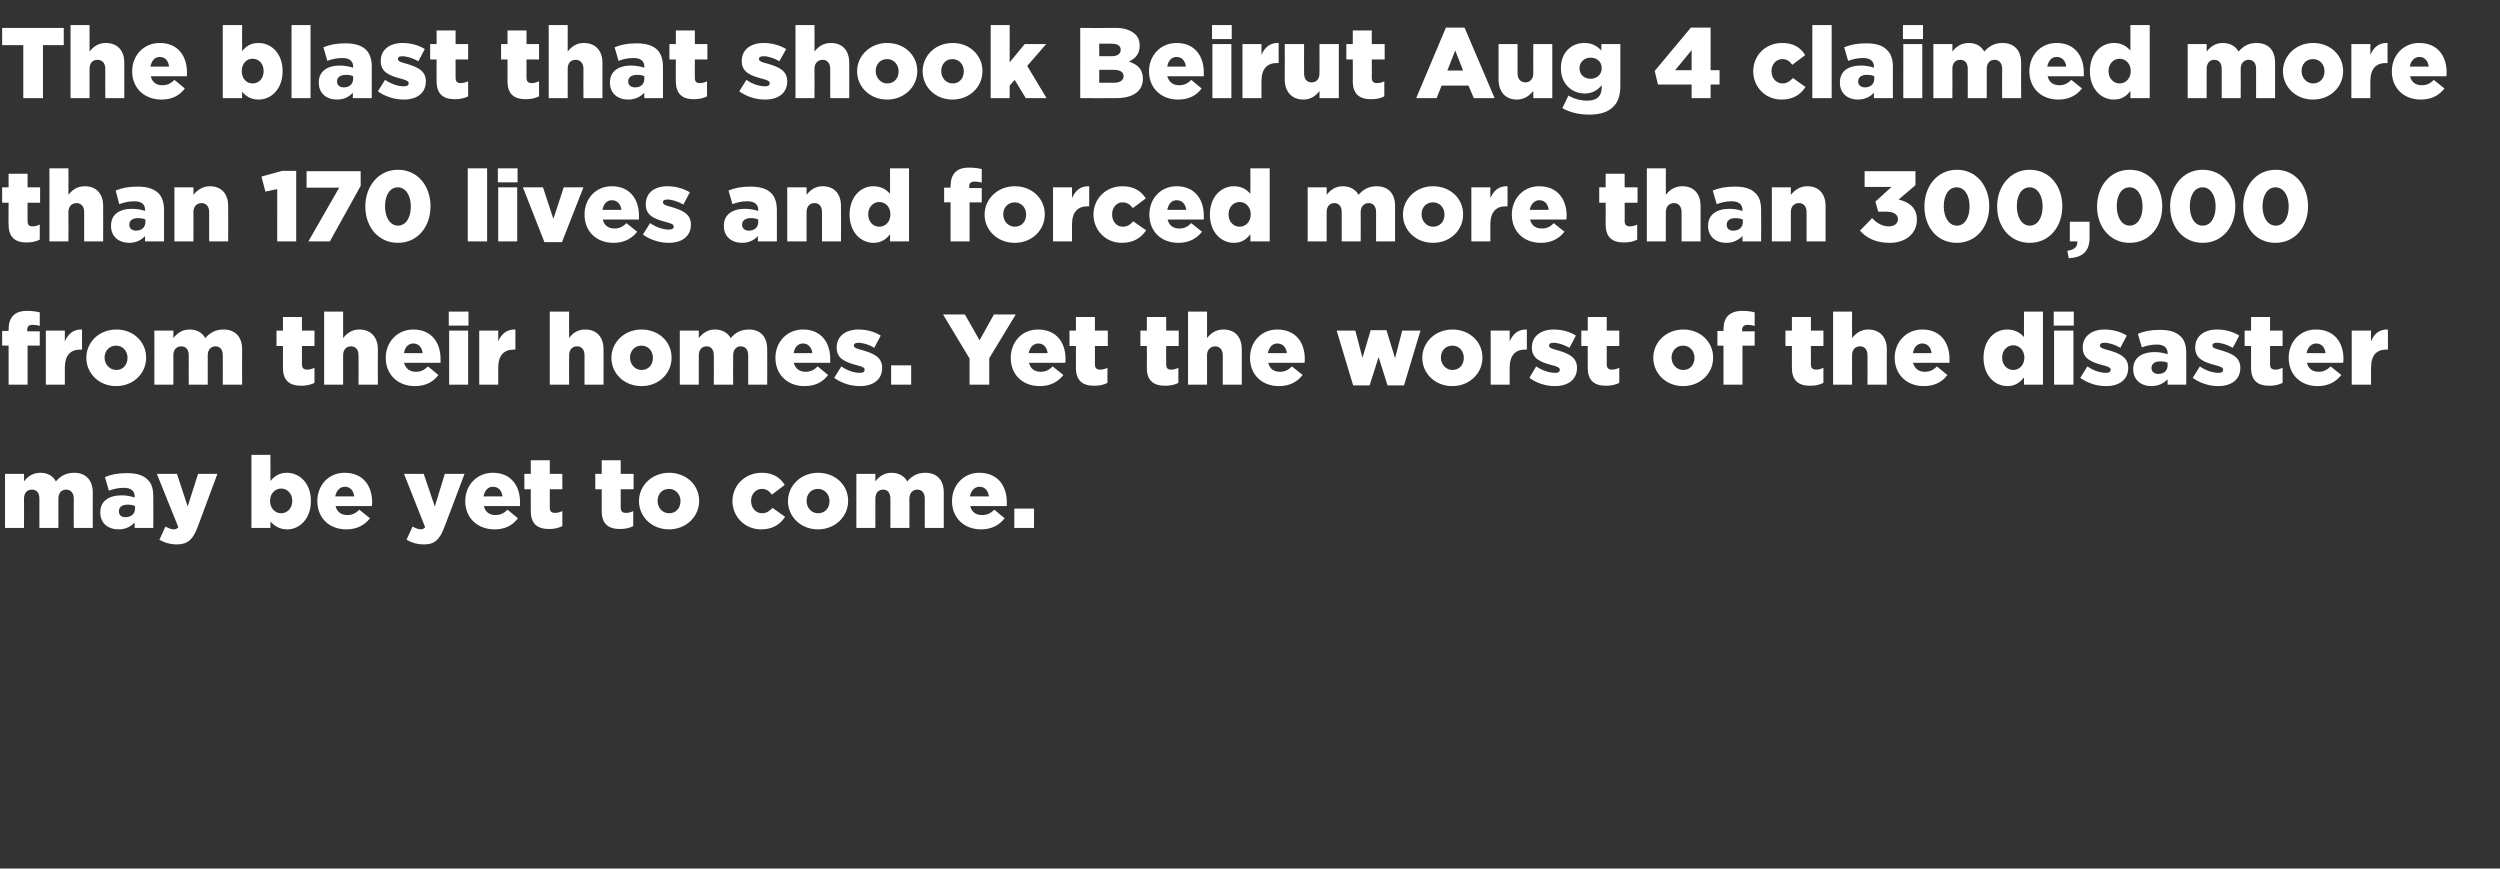 <?xml version="1.0" standalone="no"?><!DOCTYPE svg PUBLIC "-//W3C//DTD SVG 1.1//EN" "http://www.w3.org/Graphics/SVG/1.1/DTD/svg11.dtd"><svg xmlns="http://www.w3.org/2000/svg" version="1.1" width="698px" height="242.5px" viewBox="0 -7 698 242.5" style="top:-7px"><rect x="0" y="-7" width="698" height="242.5" fill="#333333" stroke="none"/><desc>The blast that shook Beirut Aug 4 claimed more than 170 lives and forced more than 300,000 from their homes Yet the</desc><defs/><g id="Polygon10594"><path d="m1.4 125.3h5.3s.05 2.06 0 2.1c1-1.3 2.4-2.4 4.6-2.4c2 0 3.5.9 4.3 2.4c1.3-1.5 2.9-2.4 5.1-2.4c3.2 0 5.2 2 5.2 5.5c-.03 0 0 9.9 0 9.9h-5.3s-.05-8.19 0-8.2c0-1.6-.9-2.5-2.1-2.5c-1.3 0-2.2.9-2.2 2.5v8.2H11s-.02-8.19 0-8.2c0-1.6-.8-2.5-2.1-2.5c-1.3 0-2.2.9-2.2 2.5c.05.01 0 8.2 0 8.2H1.4v-15.1zM28 136.1v-.1c0-3.1 2.4-4.7 6-4.7c1.4 0 2.7.3 3.6.6v-.3c0-1.5-1-2.4-3-2.4c-1.6 0-2.8.3-4.2.8l-1.1-3.8c1.7-.7 3.5-1.1 6.2-1.1c2.7 0 4.5.6 5.7 1.8c1.2 1.1 1.6 2.7 1.6 4.8c.04.03 0 8.7 0 8.7h-5.2s-.02-1.53 0-1.5c-1.1 1.1-2.5 1.9-4.5 1.9c-2.9 0-5.1-1.7-5.1-4.7zm9.7-1.1v-.7c-.6-.3-1.3-.4-2.1-.4c-1.5 0-2.4.7-2.4 1.8v.1c0 1 .7 1.6 1.8 1.6c1.6 0 2.7-.9 2.7-2.4zm6.8 8.7l1.7-3.7c.8.5 1.7.8 2.3.8c.6 0 .9-.2 1.3-.6c-.05-.04-6-14.9-6-14.9h5.6l3 9.1l2.9-9.1h5.4s-5.52 14.78-5.5 14.8c-1.3 3.5-2.8 4.9-5.8 4.9c-1.9 0-3.5-.5-4.9-1.3zm31-5.1c.04-.01 0 1.8 0 1.8h-5.3V120h5.3s.04 7.31 0 7.3c1.1-1.3 2.4-2.3 4.6-2.3c3.6 0 6.7 3 6.7 7.8v.1c0 4.9-3.1 7.9-6.6 7.9c-2.3 0-3.7-1.1-4.7-2.2zm6.1-5.7v-.1c0-2-1.4-3.4-3.1-3.4c-1.7 0-3.1 1.4-3.1 3.4v.1c0 2 1.4 3.4 3.1 3.4c1.7 0 3.1-1.4 3.1-3.4zm7 0c0-4.4 3.1-7.9 7.6-7.9c5.3 0 7.7 3.8 7.7 8.2c0 .4 0 .8-.1 1.1H93.7c.4 1.7 1.6 2.5 3.3 2.5c1.2 0 2.3-.4 3.3-1.5l3 2.4c-1.5 1.9-3.6 3.1-6.6 3.1c-4.8 0-8.1-3.2-8.1-7.9zm10.3-1.3c-.2-1.7-1.2-2.7-2.6-2.7c-1.4 0-2.4 1.1-2.7 2.7h5.3zm14.6 12.1l1.7-3.7c.8.5 1.7.8 2.3.8c.5 0 .9-.2 1.2-.6c.01-.04-5.9-14.9-5.9-14.9h5.5l3.1 9.1l2.8-9.1h5.5s-5.55 14.78-5.6 14.8c-1.3 3.5-2.7 4.9-5.7 4.9c-1.9 0-3.5-.5-4.9-1.3zm16.4-10.8c0-4.4 3.2-7.9 7.7-7.9c5.2 0 7.6 3.8 7.6 8.2v1.1h-10.1c.4 1.7 1.6 2.5 3.2 2.5c1.3 0 2.3-.4 3.4-1.5l2.9 2.4c-1.4 1.9-3.5 3.1-6.5 3.1c-4.8 0-8.2-3.2-8.2-7.9zm10.4-1.3c-.2-1.7-1.2-2.7-2.7-2.7c-1.4 0-2.3 1.1-2.6 2.7h5.3zm7.9 4.1c-.02.04 0-6.1 0-6.1h-1.8v-4.3h1.8v-3.8h5.3v3.8h3.5v4.3h-3.5v5.1c0 1.1.5 1.5 1.5 1.5c.7 0 1.3-.2 2-.5v4.2c-1 .5-2.2.8-3.7.8c-3.2 0-5.1-1.4-5.1-5zm19.8 0v-6.1h-1.8v-4.3h1.8v-3.8h5.3v3.8h3.6v4.3h-3.6s.02 5.1 0 5.1c0 1.1.5 1.5 1.5 1.5c.7 0 1.4-.2 2-.5v4.2c-1 .5-2.2.8-3.7.8c-3.2 0-5.1-1.4-5.1-5zm10.4-2.8c0-4.3 3.6-7.9 8.4-7.9c4.9 0 8.4 3.5 8.4 7.8v.1c0 4.3-3.6 7.9-8.4 7.9c-4.9 0-8.4-3.6-8.4-7.9zm11.6 0c0-1.9-1.4-3.4-3.2-3.4c-2 0-3.2 1.5-3.2 3.3v.1c0 1.8 1.3 3.4 3.2 3.4c2 0 3.2-1.5 3.2-3.4zm14.5 0c0-4.3 3.4-7.9 8.2-7.9c3.1 0 5.1 1.3 6.4 3.4l-3.6 2.7c-.7-1-1.5-1.6-2.8-1.6c-1.7 0-3 1.5-3 3.3v.1c0 1.9 1.3 3.4 3.1 3.4c1.2 0 2-.6 2.9-1.5l3.5 2.5c-1.4 2.1-3.4 3.5-6.7 3.5c-4.6 0-8-3.6-8-7.9zm15.5 0c0-4.3 3.6-7.9 8.4-7.9c4.9 0 8.4 3.5 8.4 7.8v.1c0 4.3-3.6 7.9-8.4 7.9c-4.9 0-8.4-3.6-8.4-7.9zm11.6 0c0-1.9-1.4-3.4-3.2-3.4c-2 0-3.2 1.5-3.2 3.3v.1c0 1.8 1.3 3.4 3.2 3.4c2 0 3.2-1.5 3.2-3.4zm7.5-7.6h5.3v2.1c1-1.3 2.4-2.4 4.5-2.4c2 0 3.6.9 4.4 2.4c1.3-1.5 2.8-2.4 5-2.4c3.3 0 5.2 2 5.2 5.5c.02 0 0 9.9 0 9.9h-5.3v-8.2c0-1.6-.8-2.5-2.1-2.5c-1.2 0-2.2.9-2.2 2.5c.04.01 0 8.2 0 8.2h-5.3s.02-8.19 0-8.2c0-1.6-.8-2.5-2-2.5c-1.3 0-2.2.9-2.2 2.5v8.2h-5.3v-15.1zm26.7 7.6c0-4.4 3.2-7.9 7.6-7.9c5.3 0 7.7 3.8 7.7 8.2v1.1h-10.2c.4 1.7 1.6 2.5 3.3 2.5c1.3 0 2.3-.4 3.4-1.5l2.9 2.4c-1.5 1.9-3.6 3.1-6.6 3.1c-4.7 0-8.1-3.2-8.1-7.9zm10.3-1.3c-.2-1.7-1.2-2.7-2.6-2.7c-1.4 0-2.4 1.1-2.7 2.7h5.3zm7.1 3.4h5.5v5.4h-5.5V135z" stroke="none" fill="#fff"/></g><g id="Polygon10593"><path d="m2.4 89.5H.6v-4.1h1.8s-.02-.36 0-.4c0-1.7.4-3 1.3-3.9c.9-.9 2.1-1.3 3.9-1.3c1.6 0 2.6.2 3.5.4v3.8c-.6-.2-1.2-.3-2-.3c-1 0-1.5.4-1.5 1.4v.4h3.5v4H7.7v10.9H2.4V89.5zm10.4-4.2h5.3v3c.9-2 2.3-3.4 4.8-3.3v5.6s-.46.04-.5 0c-2.7 0-4.3 1.6-4.3 5.1v4.7h-5.3V85.3zm11.3 7.6c0-4.3 3.5-7.9 8.4-7.9c4.8 0 8.3 3.5 8.3 7.8v.1c0 4.3-3.5 7.9-8.4 7.9c-4.8 0-8.3-3.6-8.3-7.9zm11.5 0c0-1.9-1.3-3.4-3.2-3.4c-1.9 0-3.2 1.5-3.2 3.3v.1c0 1.8 1.4 3.4 3.3 3.4c1.9 0 3.1-1.5 3.1-3.4zm7.5-7.6h5.3s.04 2.06 0 2.1c1-1.3 2.4-2.4 4.5-2.4c2.1 0 3.6.9 4.4 2.4c1.3-1.5 2.9-2.4 5.1-2.4c3.2 0 5.2 2 5.2 5.5c-.04 0 0 9.9 0 9.9h-5.4s.04-8.19 0-8.2c0-1.6-.8-2.5-2-2.5c-1.3 0-2.2.9-2.2 2.5v8.2h-5.3s-.03-8.19 0-8.2c0-1.6-.8-2.5-2.1-2.5c-1.3 0-2.2.9-2.2 2.5c.04.01 0 8.2 0 8.2h-5.3V85.3zM79 95.7c-.01.04 0-6.1 0-6.1h-1.8v-4.3h1.8v-3.8h5.3v3.8h3.5v4.3h-3.5v5.1c0 1.1.5 1.5 1.5 1.5c.7 0 1.3-.2 2-.5v4.2c-1 .5-2.2.8-3.7.8c-3.2 0-5.1-1.4-5.1-5zM90.5 80h5.3s-.02 7.36 0 7.4c1-1.3 2.4-2.4 4.5-2.4c3.2 0 5.2 2.1 5.2 5.5c-.03.03 0 9.9 0 9.9h-5.4s.05-8.16 0-8.2c0-1.6-.8-2.5-2.1-2.5c-1.3 0-2.2.9-2.2 2.5c-.02.04 0 8.2 0 8.2h-5.3V80zm17.2 12.9c0-4.4 3.2-7.9 7.7-7.9c5.2 0 7.6 3.8 7.6 8.2v1.1h-10.2c.5 1.7 1.7 2.5 3.3 2.5c1.3 0 2.3-.4 3.4-1.5l2.9 2.4c-1.4 1.9-3.5 3.1-6.6 3.1c-4.7 0-8.1-3.2-8.1-7.9zm10.3-1.3c-.2-1.7-1.2-2.7-2.6-2.7c-1.4 0-2.4 1.1-2.6 2.7h5.2zm7.3-11.6h5.5v3.9h-5.5V80zm.1 5.3h5.3v15.1h-5.3V85.3zm8.4 0h5.3s.02 3.04 0 3c.9-2 2.3-3.4 4.8-3.3v5.6s-.44.04-.4 0c-2.8 0-4.4 1.6-4.4 5.1c.02.04 0 4.7 0 4.7h-5.3V85.3zm19.7-5.3h5.4s-.04 7.36 0 7.4c.9-1.3 2.3-2.4 4.5-2.4c3.2 0 5.1 2.1 5.1 5.5c.04.03 0 9.9 0 9.9h-5.3s.02-8.16 0-8.2c0-1.6-.8-2.5-2.1-2.5c-1.3 0-2.2.9-2.2 2.5c-.04.04 0 8.2 0 8.2h-5.4V80zm17.2 12.9c0-4.3 3.6-7.9 8.4-7.9c4.9 0 8.4 3.5 8.4 7.8v.1c0 4.3-3.5 7.9-8.4 7.9c-4.9 0-8.4-3.6-8.4-7.9zm11.6 0c0-1.9-1.3-3.4-3.2-3.4c-1.9 0-3.2 1.5-3.2 3.3v.1c0 1.8 1.4 3.4 3.2 3.4c2 0 3.2-1.5 3.2-3.4zm7.5-7.6h5.3v2.1c1-1.3 2.4-2.4 4.5-2.4c2 0 3.6.9 4.4 2.4c1.3-1.5 2.8-2.4 5.1-2.4c3.2 0 5.1 2 5.1 5.5c.04 0 0 9.9 0 9.9h-5.3s.02-8.19 0-8.2c0-1.6-.8-2.5-2.1-2.5c-1.2 0-2.1.9-2.1 2.5c-.04.01 0 8.2 0 8.2h-5.4s.04-8.19 0-8.2c0-1.6-.8-2.5-2-2.5c-1.3 0-2.2.9-2.2 2.5v8.2h-5.3V85.3zm26.7 7.6c0-4.4 3.2-7.9 7.7-7.9c5.2 0 7.6 3.8 7.6 8.2v1.1h-10.2c.5 1.7 1.7 2.5 3.3 2.5c1.3 0 2.3-.4 3.4-1.5l2.9 2.4c-1.4 1.9-3.5 3.1-6.6 3.1c-4.7 0-8.1-3.2-8.1-7.9zm10.3-1.3c-.2-1.7-1.2-2.7-2.6-2.7c-1.4 0-2.4 1.1-2.6 2.7h5.2zm6.1 6.9l2-3.2c1.7 1.2 3.6 1.8 5.2 1.8c.9 0 1.3-.3 1.3-.9c0-.6-.8-.9-2.4-1.3c-3-.8-5.4-1.8-5.4-4.8v-.1c0-3.2 2.6-5 6.1-5c2.2 0 4.5.6 6.2 1.7l-1.8 3.4c-1.5-.9-3.2-1.4-4.5-1.4c-.8 0-1.2.3-1.2.7v.1c0 .6.9.9 2.5 1.3c3 .9 5.4 1.9 5.4 4.9c0 3.3-2.5 5.1-6.2 5.1c-2.6 0-5.1-.8-7.2-2.3zm15.9-3.5h5.6v5.4h-5.6V95zm21.9-1.9l-7.4-12.3h6.1l4.1 7.2l4-7.2h6.1L276.2 93v7.4h-5.5v-7.3zm11.5-.2c0-4.4 3.1-7.9 7.6-7.9c5.3 0 7.7 3.8 7.7 8.2c0 .4 0 .8-.1 1.1h-10.1c.4 1.7 1.6 2.5 3.3 2.5c1.2 0 2.2-.4 3.3-1.5l3 2.4c-1.5 1.9-3.6 3.1-6.6 3.1c-4.8 0-8.1-3.2-8.1-7.9zm10.3-1.3c-.2-1.7-1.2-2.7-2.6-2.7c-1.4 0-2.4 1.1-2.7 2.7h5.3zm7.9 4.1c.01.04 0-6.1 0-6.1h-1.8v-4.3h1.8v-3.8h5.3v3.8h3.6v4.3h-3.6s.03 5.1 0 5.1c0 1.1.5 1.5 1.5 1.5c.7 0 1.4-.2 2-.5v4.2c-.9.5-2.2.8-3.7.8c-3.2 0-5.1-1.4-5.1-5zm19.8 0c.04.04 0-6.1 0-6.1h-1.8v-4.3h1.8v-3.8h5.4v3.8h3.5v4.3h-3.5s-.04 5.1 0 5.1c0 1.1.4 1.5 1.4 1.5c.7 0 1.4-.2 2-.5v4.2c-.9.5-2.2.8-3.7.8c-3.2 0-5.1-1.4-5.1-5zM331.7 80h5.3s.03 7.36 0 7.4c1-1.3 2.4-2.4 4.6-2.4c3.2 0 5.1 2.1 5.1 5.5c.02.03 0 9.9 0 9.9h-5.3v-8.2c0-1.6-.9-2.5-2.1-2.5c-1.3 0-2.3.9-2.3 2.5c.03.04 0 8.2 0 8.2h-5.3V80zM349 92.9c0-4.4 3.1-7.9 7.6-7.9c5.3 0 7.7 3.8 7.7 8.2c0 .4 0 .8-.1 1.1h-10.1c.4 1.7 1.6 2.5 3.3 2.5c1.2 0 2.2-.4 3.3-1.5l3 2.4c-1.5 1.9-3.6 3.1-6.6 3.1c-4.8 0-8.1-3.2-8.1-7.9zm10.3-1.3c-.2-1.7-1.2-2.7-2.7-2.7c-1.4 0-2.3 1.1-2.6 2.7h5.3zm13.9-6.3h5.2l2 7.6l2.3-7.7h4.4l2.4 7.8l2-7.7h5.1l-4.6 15.3h-4.6l-2.5-7.9l-2.5 7.9h-4.6l-4.6-15.3zm23.9 7.6c0-4.3 3.6-7.9 8.4-7.9c4.9 0 8.4 3.5 8.4 7.8v.1c0 4.3-3.6 7.9-8.4 7.9c-4.9 0-8.4-3.6-8.4-7.9zm11.6 0c0-1.9-1.3-3.4-3.2-3.4c-2 0-3.2 1.5-3.2 3.3v.1c0 1.8 1.4 3.4 3.2 3.4c2 0 3.2-1.5 3.2-3.4zm7.5-7.6h5.3v3c.9-2 2.3-3.4 4.8-3.3v5.6s-.46.04-.5 0c-2.7 0-4.3 1.6-4.3 5.1v4.7h-5.3V85.3zM427 98.5l1.9-3.2c1.8 1.2 3.7 1.8 5.3 1.8c.9 0 1.3-.3 1.3-.9c0-.6-.8-.9-2.4-1.3c-3-.8-5.4-1.8-5.4-4.8v-.1c0-3.2 2.6-5 6.1-5c2.2 0 4.5.6 6.2 1.7l-1.8 3.4c-1.6-.9-3.3-1.4-4.5-1.4c-.8 0-1.2.3-1.2.7v.1c0 .6.8.9 2.4 1.3c3 .9 5.4 1.9 5.4 4.9c0 3.3-2.5 5.1-6.2 5.1c-2.5 0-5-.8-7.1-2.3zm16.3-2.8c-.02.04 0-6.1 0-6.1h-1.8v-4.3h1.8v-3.8h5.3v3.8h3.5v4.3h-3.5v5.1c0 1.1.5 1.5 1.5 1.5c.7 0 1.3-.2 2-.5v4.2c-1 .5-2.2.8-3.7.8c-3.2 0-5.1-1.4-5.1-5zm18.3-2.8c0-4.3 3.5-7.9 8.4-7.9c4.8 0 8.3 3.5 8.3 7.8v.1c0 4.3-3.5 7.9-8.4 7.9c-4.8 0-8.3-3.6-8.3-7.9zm11.5 0c0-1.9-1.3-3.4-3.2-3.4c-1.9 0-3.2 1.5-3.2 3.3v.1c0 1.8 1.4 3.4 3.3 3.4c1.9 0 3.1-1.5 3.1-3.4zm8.1-3.4h-1.7v-4.1h1.7s.04-.36 0-.4c0-1.7.4-3 1.3-3.9c1-.9 2.2-1.3 4-1.3c1.6 0 2.6.2 3.4.4v3.8c-.6-.2-1.2-.3-1.9-.3c-1 0-1.6.4-1.6 1.4c.05 0 0 .4 0 .4h3.5v4h-3.4v10.9h-5.3V89.5zm19.1 6.2c-.02.04 0-6.1 0-6.1h-1.8v-4.3h1.8v-3.8h5.3v3.8h3.5v4.3h-3.5v5.1c0 1.1.5 1.5 1.5 1.5c.7 0 1.3-.2 2-.5v4.2c-1 .5-2.2.8-3.7.8c-3.2 0-5.1-1.4-5.1-5zM511.8 80h5.3s-.03 7.36 0 7.4c1-1.3 2.4-2.4 4.5-2.4c3.2 0 5.2 2.1 5.2 5.5c-.04.03 0 9.9 0 9.9h-5.4s.04-8.16 0-8.2c0-1.6-.8-2.5-2.1-2.5c-1.3 0-2.2.9-2.2 2.5c-.03.04 0 8.2 0 8.2h-5.3V80zM529 92.9c0-4.4 3.2-7.9 7.7-7.9c5.2 0 7.6 3.8 7.6 8.2v1.1h-10.2c.5 1.7 1.7 2.5 3.3 2.5c1.3 0 2.3-.4 3.4-1.5l2.9 2.4c-1.4 1.9-3.5 3.1-6.6 3.1c-4.7 0-8.1-3.2-8.1-7.9zm10.3-1.3c-.2-1.7-1.2-2.7-2.6-2.7c-1.4 0-2.4 1.1-2.6 2.7h5.2zm14.5 1.3c0-4.9 3-7.9 6.6-7.9c2.3 0 3.7 1 4.7 2.1c-.02.04 0-7.1 0-7.1h5.3v20.4h-5.3s-.02-1.98 0-2c-1.1 1.3-2.4 2.4-4.6 2.4c-3.6 0-6.7-3-6.7-7.9zm11.4 0v-.1c0-2-1.4-3.4-3.1-3.4c-1.7 0-3.1 1.4-3.1 3.4v.1c0 2 1.4 3.4 3.1 3.4c1.7 0 3.1-1.4 3.1-3.4zm8.2-12.9h5.6v3.9h-5.6V80zm.1 5.3h5.4v15.1h-5.4V85.3zm7.3 13.2l2-3.2c1.7 1.2 3.6 1.8 5.2 1.8c.9 0 1.3-.3 1.3-.9c0-.6-.8-.9-2.4-1.3c-3-.8-5.4-1.8-5.4-4.8v-.1c0-3.2 2.6-5 6.1-5c2.2 0 4.5.6 6.2 1.7l-1.8 3.4c-1.5-.9-3.2-1.4-4.5-1.4c-.8 0-1.2.3-1.2.7v.1c0 .6.9.9 2.5 1.3c3 .9 5.4 1.9 5.4 4.9c0 3.3-2.5 5.1-6.2 5.1c-2.6 0-5.1-.8-7.2-2.3zm14.8-2.4v-.1c0-3.1 2.4-4.7 6-4.7c1.4 0 2.7.3 3.6.6v-.3c0-1.5-1-2.4-3-2.4c-1.6 0-2.9.3-4.2.8l-1.1-3.8c1.7-.7 3.5-1.1 6.1-1.1c2.8 0 4.6.6 5.8 1.8c1.2 1.1 1.6 2.7 1.6 4.8c.03.03 0 8.7 0 8.7h-5.2s-.04-1.53 0-1.5c-1.1 1.1-2.5 1.9-4.5 1.9c-2.9 0-5.1-1.7-5.1-4.7zm9.6-1.1v-.7c-.5-.3-1.2-.4-2-.4c-1.6 0-2.5.7-2.5 1.8v.1c0 1 .8 1.6 1.9 1.6c1.6 0 2.6-.9 2.6-2.4zm7 3.5l2-3.2c1.7 1.2 3.6 1.8 5.2 1.8c.9 0 1.3-.3 1.3-.9c0-.6-.8-.9-2.4-1.3c-3-.8-5.4-1.8-5.4-4.8v-.1c0-3.2 2.6-5 6.1-5c2.2 0 4.5.6 6.2 1.7l-1.8 3.4c-1.6-.9-3.3-1.4-4.5-1.4c-.8 0-1.2.3-1.2.7v.1c0 .6.8.9 2.4 1.3c3 .9 5.4 1.9 5.4 4.9c0 3.3-2.5 5.1-6.2 5.1c-2.5 0-5-.8-7.1-2.3zm16.3-2.8c-.01.04 0-6.1 0-6.1h-1.8v-4.3h1.8v-3.8h5.3v3.8h3.5v4.3h-3.5v5.1c0 1.1.5 1.5 1.5 1.5c.7 0 1.3-.2 2-.5v4.2c-1 .5-2.2.8-3.7.8c-3.2 0-5.1-1.4-5.1-5zm10.5-2.8c0-4.4 3.1-7.9 7.6-7.9c5.3 0 7.7 3.8 7.7 8.2c0 .4 0 .8-.1 1.1h-10.1c.4 1.7 1.6 2.5 3.3 2.5c1.2 0 2.2-.4 3.3-1.5l3 2.4c-1.5 1.9-3.6 3.1-6.6 3.1c-4.8 0-8.1-3.2-8.1-7.9zm10.3-1.3c-.2-1.7-1.2-2.7-2.6-2.7c-1.4 0-2.4 1.1-2.7 2.7h5.3zm7.3-6.3h5.4s-.04 3.04 0 3c.8-2 2.2-3.4 4.7-3.3c.05.04 0 5.6 0 5.6c0 0-.4.04-.4 0c-2.8 0-4.3 1.6-4.3 5.1c-.04.04 0 4.7 0 4.7h-5.4V85.3z" stroke="none" fill="#fff"/></g><g id="Polygon10592"><path d="m2.4 55.7c-.05.04 0-6.1 0-6.1H.6v-4.3h1.8v-3.8h5.3v3.8h3.5v4.3H7.7s-.03 5.1 0 5.1c0 1.1.4 1.5 1.4 1.5c.7 0 1.4-.2 2-.5v4.2c-.9.5-2.2.8-3.7.8c-3.1 0-5-1.4-5-5zM13.8 40h5.3s.05 7.36 0 7.4c1-1.3 2.4-2.4 4.6-2.4c3.2 0 5.1 2.1 5.1 5.5c.03.03 0 9.9 0 9.9h-5.3v-8.2c0-1.6-.9-2.5-2.1-2.5c-1.3 0-2.3.9-2.3 2.5c.05.04 0 8.2 0 8.2h-5.3V40zM31 56.1v-.1c0-3.1 2.3-4.7 5.9-4.7c1.4 0 2.8.3 3.6.6v-.3c0-1.5-.9-2.4-3-2.4c-1.6 0-2.8.3-4.2.8l-1-3.8c1.7-.7 3.5-1.1 6.1-1.1c2.7 0 4.5.6 5.8 1.8c1.1 1.1 1.6 2.7 1.6 4.8c-.02.03 0 8.7 0 8.7h-5.3v-1.5c-1 1.1-2.5 1.9-4.4 1.9c-2.9 0-5.1-1.7-5.1-4.7zm9.6-1.1v-.7c-.5-.3-1.3-.4-2.1-.4c-1.5 0-2.4.7-2.4 1.8v.1c0 1 .8 1.6 1.9 1.6c1.5 0 2.6-.9 2.6-2.4zm8.1-9.7h5.3s.05 2.12 0 2.1c1-1.2 2.4-2.4 4.6-2.4c3.2 0 5.1 2.1 5.1 5.5c.04.03 0 9.9 0 9.9h-5.3s.02-8.16 0-8.2c0-1.6-.9-2.5-2.1-2.5c-1.3 0-2.3.9-2.3 2.5c.05.04 0 8.2 0 8.2h-5.3V45.3zm28.7.5l-3.3.7l-1.1-4.2l5.8-1.6h3.9v19.7h-5.3V45.8zm17.3-.4h-9.1v-4.6h15.1v4.1l-8.6 15.5h-6l8.6-15zm7.3 5.3v-.1c0-5.5 3.6-10.2 9.1-10.2c5.6 0 9.1 4.6 9.1 10.2c0 5.6-3.5 10.2-9.1 10.2c-5.6 0-9.1-4.6-9.1-10.1zm12.7 0v-.1c0-3.1-1.5-5.3-3.6-5.3c-2.2 0-3.6 2.1-3.6 5.3c0 3.2 1.5 5.4 3.6 5.4c2.2 0 3.6-2.2 3.6-5.3zM130.6 40h5.4v20.4h-5.4V40zm8.4 0h5.5v3.9H139V40zm.1 5.3h5.3v15.1h-5.3V45.3zm6.9 0h5.6l2.9 8.8l2.9-8.8h5.5l-6 15.3H152l-6-15.3zm17.2 7.6c0-4.4 3.1-7.9 7.6-7.9c5.2 0 7.6 3.8 7.6 8.2v1.1h-10.1c.4 1.7 1.6 2.5 3.3 2.5c1.2 0 2.2-.4 3.3-1.5l3 2.4c-1.5 1.9-3.6 3.1-6.6 3.1c-4.8 0-8.1-3.2-8.1-7.9zm10.3-1.3c-.2-1.7-1.2-2.7-2.7-2.7c-1.4 0-2.3 1.1-2.6 2.7h5.3zm6 6.9l2-3.2c1.8 1.2 3.7 1.8 5.2 1.8c1 0 1.4-.3 1.4-.9c0-.6-.9-.9-2.5-1.3c-3-.8-5.3-1.8-5.3-4.8v-.1c0-3.2 2.5-5 6-5c2.3 0 4.5.6 6.3 1.7l-1.8 3.4c-1.6-.9-3.3-1.4-4.5-1.4c-.8 0-1.2.3-1.2.7v.1c0 .6.8.9 2.4 1.3c3 .9 5.4 1.9 5.4 4.9c0 3.3-2.5 5.1-6.2 5.1c-2.5 0-5.1-.8-7.2-2.3zm22.6-2.4v-.1c0-3.1 2.4-4.7 5.9-4.7c1.4 0 2.8.3 3.7.6v-.3c0-1.5-1-2.4-3.1-2.4c-1.6 0-2.8.3-4.1.8l-1.1-3.8c1.7-.7 3.5-1.1 6.1-1.1c2.7 0 4.6.6 5.8 1.8c1.1 1.1 1.6 2.7 1.6 4.8c-.01.03 0 8.7 0 8.7h-5.3s.02-1.53 0-1.5c-1 1.1-2.4 1.9-4.4 1.9c-2.9 0-5.1-1.7-5.1-4.7zm9.6-1.1v-.7c-.5-.3-1.3-.4-2.1-.4c-1.5 0-2.4.7-2.4 1.8v.1c0 1 .8 1.6 1.9 1.6c1.5 0 2.6-.9 2.6-2.4zm8.1-9.7h5.4s-.04 2.12 0 2.1c.9-1.2 2.3-2.4 4.5-2.4c3.2 0 5.1 2.1 5.1 5.5c.05.03 0 9.9 0 9.9h-5.3s.03-8.16 0-8.2c0-1.6-.8-2.5-2.1-2.5c-1.3 0-2.2.9-2.2 2.5c-.04.04 0 8.2 0 8.2h-5.4V45.3zm17.4 7.6c0-4.9 3.1-7.9 6.6-7.9c2.3 0 3.7 1 4.7 2.1V40h5.3v20.4h-5.3v-2c-1 1.3-2.4 2.4-4.6 2.4c-3.6 0-6.7-3-6.7-7.9zm11.4 0v-.1c0-2-1.4-3.4-3.1-3.4c-1.7 0-3.1 1.4-3.1 3.4v.1c0 2 1.4 3.4 3.1 3.4c1.7 0 3.1-1.4 3.1-3.4zm16.8-3.4h-1.8v-4.1h1.8s-.03-.36 0-.4c0-1.7.4-3 1.3-3.9c.9-.9 2.1-1.3 3.9-1.3c1.6 0 2.6.2 3.5.4v3.8c-.6-.2-1.3-.3-2-.3c-1 0-1.5.4-1.5 1.4c-.02 0 0 .4 0 .4h3.5v4h-3.4v10.9h-5.3V49.5zm9.5 3.4c0-4.3 3.6-7.9 8.4-7.9c4.9 0 8.4 3.5 8.4 7.8v.1c0 4.3-3.5 7.9-8.4 7.9c-4.9 0-8.4-3.6-8.4-7.9zm11.6 0c0-1.9-1.3-3.4-3.2-3.4c-1.9 0-3.2 1.5-3.2 3.3v.1c0 1.8 1.4 3.4 3.2 3.4c2 0 3.2-1.5 3.2-3.4zm7.5-7.6h5.3s.02 3.04 0 3c.9-2 2.3-3.4 4.8-3.3v5.6s-.44.04-.4 0c-2.8 0-4.4 1.6-4.4 5.1c.02.04 0 4.7 0 4.7H294V45.3zm11.3 7.6c0-4.3 3.3-7.9 8.1-7.9c3.1 0 5.2 1.3 6.5 3.4l-3.6 2.7c-.8-1-1.6-1.6-2.9-1.6c-1.7 0-2.9 1.5-2.9 3.3v.1c0 1.9 1.2 3.4 3 3.4c1.2 0 2.1-.6 2.9-1.5l3.6 2.5c-1.4 2.1-3.5 3.5-6.8 3.5c-4.6 0-7.9-3.6-7.9-7.9zm15.6 0c0-4.4 3.1-7.9 7.6-7.9c5.2 0 7.6 3.8 7.6 8.2v1.1H326c.4 1.7 1.6 2.5 3.3 2.5c1.2 0 2.2-.4 3.3-1.5l3 2.4c-1.5 1.9-3.6 3.1-6.6 3.1c-4.8 0-8.1-3.2-8.1-7.9zm10.3-1.3c-.2-1.7-1.2-2.7-2.7-2.7c-1.4 0-2.3 1.1-2.6 2.7h5.3zm6.6 1.3c0-4.9 3.1-7.9 6.7-7.9c2.3 0 3.6 1 4.6 2.1c.04.04 0-7.1 0-7.1h5.4v20.4h-5.4s.04-1.98 0-2c-1 1.3-2.3 2.4-4.6 2.4c-3.6 0-6.7-3-6.7-7.9zm11.4 0v-.1c0-2-1.4-3.4-3.1-3.4c-1.7 0-3.1 1.4-3.1 3.4v.1c0 2 1.4 3.4 3.1 3.4c1.7 0 3.1-1.4 3.1-3.4zm15.9-7.6h5.3v2.1c1-1.3 2.4-2.4 4.5-2.4c2 0 3.6.9 4.4 2.4c1.3-1.5 2.8-2.4 5-2.4c3.3 0 5.2 2 5.2 5.5v9.9h-5.3v-8.2c0-1.6-.8-2.5-2.1-2.5c-1.2 0-2.2.9-2.2 2.5c.04.01 0 8.2 0 8.2h-5.3s.02-8.19 0-8.2c0-1.6-.8-2.5-2.1-2.5c-1.2 0-2.1.9-2.1 2.5v8.2h-5.3V45.3zm26.6 7.6c0-4.3 3.6-7.9 8.4-7.9c4.9 0 8.4 3.5 8.4 7.8v.1c0 4.3-3.5 7.9-8.4 7.9c-4.9 0-8.4-3.6-8.4-7.9zm11.6 0c0-1.9-1.3-3.4-3.2-3.4c-2 0-3.2 1.5-3.2 3.3v.1c0 1.8 1.4 3.4 3.2 3.4c2 0 3.2-1.5 3.2-3.4zm7.5-7.6h5.3v3c.9-2 2.3-3.4 4.8-3.3v5.6s-.45.04-.5 0c-2.7 0-4.3 1.6-4.3 5.1v4.7h-5.3V45.3zm11.3 7.6c0-4.4 3.2-7.9 7.6-7.9c5.3 0 7.7 3.8 7.7 8.2c0 .4 0 .8-.1 1.1h-10.1c.4 1.7 1.6 2.5 3.3 2.5c1.2 0 2.3-.4 3.3-1.5l3 2.4c-1.5 1.9-3.6 3.1-6.6 3.1c-4.8 0-8.1-3.2-8.1-7.9zm10.3-1.3c-.2-1.7-1.2-2.7-2.6-2.7c-1.4 0-2.4 1.1-2.7 2.7h5.3zm15.9 4.1c.02.04 0-6.1 0-6.1h-1.8v-4.3h1.8v-3.8h5.3v3.8h3.6v4.3h-3.6s.04 5.1 0 5.1c0 1.1.5 1.5 1.5 1.5c.7 0 1.4-.2 2-.5v4.2c-.9.5-2.2.8-3.7.8c-3.2 0-5.1-1.4-5.1-5zM459.8 40h5.3s.02 7.36 0 7.4c1-1.3 2.4-2.4 4.6-2.4c3.2 0 5.1 2.1 5.1 5.5v9.9h-5.3v-8.2c0-1.6-.9-2.5-2.1-2.5c-1.3 0-2.3.9-2.3 2.5c.02.04 0 8.2 0 8.2h-5.3V40zm17.1 16.1v-.1c0-3.1 2.4-4.7 6-4.7c1.4 0 2.7.3 3.6.6v-.3c0-1.5-1-2.4-3-2.4c-1.6 0-2.8.3-4.2.8l-1.1-3.8c1.7-.7 3.6-1.1 6.2-1.1c2.7 0 4.5.6 5.7 1.8c1.2 1.1 1.6 2.7 1.6 4.8c.05.03 0 8.7 0 8.7h-5.2v-1.5c-1.1 1.1-2.5 1.9-4.5 1.9c-2.9 0-5.1-1.7-5.1-4.7zm9.7-1.1v-.7c-.6-.3-1.3-.4-2.1-.4c-1.5 0-2.4.7-2.4 1.8v.1c0 1 .7 1.6 1.8 1.6c1.6 0 2.7-.9 2.7-2.4zm8.1-9.7h5.3s.02 2.12 0 2.1c1-1.2 2.4-2.4 4.6-2.4c3.2 0 5.1 2.1 5.1 5.5v9.9h-5.3v-8.2c0-1.6-.9-2.5-2.1-2.5c-1.3 0-2.3.9-2.3 2.5c.02.04 0 8.2 0 8.2h-5.3V45.3zm24.6 12.1l3.4-3.5c1.4 1.5 2.9 2.3 4.7 2.3c1.5 0 2.5-.8 2.5-2v-.1c0-1.2-1.2-2-3.2-2c0 .02-2.3 0-2.3 0l-.8-2.8l4.5-4.1h-7.5v-4.4h14.2v3.9s-4.68 4.04-4.7 4c2.8.7 5.1 2.2 5.1 5.6c0 4-3.2 6.5-7.6 6.5c-3.8 0-6.4-1.3-8.3-3.4zm18-6.7v-.1c0-5.5 3.5-10.2 9.1-10.2c5.5 0 9 4.6 9 10.2c0 5.6-3.5 10.2-9.1 10.2c-5.6 0-9-4.6-9-10.1zm12.6 0v-.1c0-3.1-1.4-5.3-3.6-5.3c-2.2 0-3.6 2.1-3.6 5.3c0 3.2 1.5 5.4 3.7 5.4c2.1 0 3.5-2.2 3.5-5.3zm7.7 0v-.1c0-5.5 3.6-10.2 9.1-10.2c5.6 0 9.1 4.6 9.1 10.2c0 5.6-3.5 10.2-9.1 10.2c-5.6 0-9.1-4.6-9.1-10.1zm12.7 0v-.1c0-3.1-1.5-5.3-3.6-5.3c-2.2 0-3.6 2.1-3.6 5.3c0 3.2 1.5 5.4 3.6 5.4c2.2 0 3.6-2.2 3.6-5.3zm6.9 12.3c1.9-.2 2.9-1.1 2.8-2.6c.01-.02-2.1 0-2.1 0v-5.5h5.5v4.5c0 4.1-2.3 5.5-5.8 5.7l-.4-2.1zm8.3-12.3v-.1c0-5.5 3.6-10.2 9.1-10.2c5.6 0 9.1 4.6 9.1 10.2c0 5.6-3.5 10.2-9.1 10.2c-5.6 0-9.1-4.6-9.1-10.1zm12.7 0v-.1c0-3.1-1.5-5.3-3.6-5.3c-2.2 0-3.6 2.1-3.6 5.3c0 3.2 1.5 5.4 3.6 5.4c2.2 0 3.6-2.2 3.6-5.3zm7.7 0v-.1c0-5.5 3.5-10.2 9.1-10.2c5.6 0 9.1 4.6 9.1 10.2c0 5.6-3.5 10.2-9.1 10.2c-5.6 0-9.1-4.6-9.1-10.1zm12.7 0v-.1c0-3.1-1.5-5.3-3.6-5.3c-2.2 0-3.6 2.1-3.6 5.3c0 3.2 1.4 5.4 3.6 5.4c2.2 0 3.6-2.2 3.6-5.3zm7.7 0v-.1c0-5.5 3.5-10.2 9.1-10.2c5.6 0 9 4.6 9 10.2c0 5.6-3.5 10.2-9.1 10.2c-5.6 0-9-4.6-9-10.1zm12.7 0v-.1c0-3.1-1.5-5.3-3.7-5.3c-2.1 0-3.6 2.1-3.6 5.3c0 3.2 1.5 5.4 3.7 5.4c2.2 0 3.6-2.2 3.6-5.3z" stroke="none" fill="#fff"/></g><g id="Polygon10591"><path d="m6.5 5.6H.6V.8h17.2v4.8H12v14.8H6.5V5.6zM19.7 0h5.3v7.4C26 6.1 27.4 5 29.5 5c3.3 0 5.2 2.1 5.2 5.5c-.02.03 0 9.9 0 9.9h-5.3s-.04-8.16 0-8.2c0-1.6-.9-2.5-2.2-2.5c-1.3 0-2.2.9-2.2 2.5v8.2h-5.3V0zm17.2 12.9c0-4.4 3.2-7.9 7.7-7.9c5.2 0 7.6 3.8 7.6 8.2v1.1H42.1c.4 1.7 1.6 2.5 3.2 2.5c1.3 0 2.3-.4 3.4-1.5l2.9 2.4c-1.4 1.9-3.5 3.1-6.5 3.1c-4.8 0-8.2-3.2-8.2-7.9zm10.3-1.3c-.2-1.7-1.1-2.7-2.6-2.7c-1.4 0-2.3 1.1-2.6 2.7h5.2zm20.4 7c-.03-.01 0 1.8 0 1.8h-5.4V0h5.4s-.03 7.31 0 7.3C68.6 6 69.9 5 72.2 5c3.6 0 6.7 3 6.7 7.8v.1c0 4.9-3.1 7.9-6.7 7.9c-2.3 0-3.7-1.1-4.6-2.2zm6-5.7v-.1c0-2-1.3-3.4-3.1-3.4c-1.7 0-3 1.4-3 3.4v.1c0 2 1.3 3.4 3 3.4c1.8 0 3.1-1.4 3.1-3.4zM81.4 0h5.3v20.4h-5.3V0zM89 16.1v-.1c0-3.1 2.4-4.7 5.9-4.7c1.4 0 2.8.3 3.7.6v-.3c0-1.5-1-2.4-3-2.4c-1.6 0-2.9.3-4.2.8l-1.1-3.8c1.7-.7 3.5-1.1 6.1-1.1c2.7 0 4.6.6 5.8 1.8c1.1 1.1 1.6 2.7 1.6 4.8c.01.03 0 8.7 0 8.7h-5.3s.05-1.53 0-1.5c-1 1.1-2.4 1.9-4.4 1.9c-2.9 0-5.1-1.7-5.1-4.7zm9.6-1.1v-.7c-.5-.3-1.3-.4-2-.4c-1.6 0-2.5.7-2.5 1.8v.1c0 1 .8 1.6 1.9 1.6c1.5 0 2.6-.9 2.6-2.4zm6.9 3.5l2-3.2c1.8 1.2 3.7 1.8 5.2 1.8c1 0 1.4-.3 1.4-.9c0-.6-.9-.9-2.4-1.3c-3-.8-5.4-1.8-5.4-4.8v-.1c0-3.2 2.6-5 6.1-5c2.2 0 4.5.6 6.2 1.7l-1.8 3.4c-1.6-.9-3.3-1.4-4.5-1.4c-.8 0-1.2.3-1.2.7v.1c0 .6.8.9 2.4 1.3c3 .9 5.4 1.9 5.4 4.9c0 3.3-2.5 5.1-6.2 5.1c-2.5 0-5.1-.8-7.2-2.3zm16.4-2.8c-.03.04 0-6.1 0-6.1h-1.8V5.3h1.8V1.5h5.3v3.8h3.5v4.3h-3.5v5.1c0 1.1.5 1.5 1.4 1.5c.7 0 1.4-.2 2.1-.5v4.2c-1 .5-2.2.8-3.7.8c-3.2 0-5.1-1.4-5.1-5zm19.8 0V9.6h-1.8V5.3h1.8V1.5h5.3v3.8h3.5v4.3H147s.02 5.1 0 5.1c0 1.1.5 1.5 1.5 1.5c.7 0 1.3-.2 2-.5v4.2c-1 .5-2.2.8-3.7.8c-3.2 0-5.1-1.4-5.1-5zM153.2 0h5.3s-.01 7.36 0 7.4c1-1.3 2.4-2.4 4.5-2.4c3.2 0 5.2 2.1 5.2 5.5c-.02.03 0 9.9 0 9.9h-5.3s-.04-8.16 0-8.2c0-1.6-.9-2.5-2.2-2.5c-1.3 0-2.2.9-2.2 2.5v8.2h-5.3V0zm17.1 16.1v-.1c0-3.1 2.4-4.7 5.9-4.7c1.4 0 2.8.3 3.7.6v-.3c0-1.5-1-2.4-3-2.4c-1.6 0-2.9.3-4.2.8l-1.1-3.8c1.7-.7 3.5-1.1 6.1-1.1c2.7 0 4.6.6 5.8 1.8c1.1 1.1 1.6 2.7 1.6 4.8c.02.03 0 8.7 0 8.7h-5.2s-.04-1.53 0-1.5c-1.1 1.1-2.5 1.9-4.5 1.9c-2.9 0-5.1-1.7-5.1-4.7zm9.6-1.1v-.7c-.5-.3-1.2-.4-2-.4c-1.6 0-2.5.7-2.5 1.8v.1c0 1 .8 1.6 1.9 1.6c1.6 0 2.6-.9 2.6-2.4zm8.8.7c-.05.04 0-6.1 0-6.1h-1.8V5.3h1.8V1.5h5.3v3.8h3.5v4.3H194s-.03 5.1 0 5.1c0 1.1.4 1.5 1.4 1.5c.7 0 1.4-.2 2-.5v4.2c-.9.5-2.2.8-3.7.8c-3.1 0-5-1.4-5-5zm17.7 2.8l2-3.2c1.7 1.2 3.6 1.8 5.2 1.8c.9 0 1.3-.3 1.3-.9c0-.6-.8-.9-2.4-1.3c-3-.8-5.4-1.8-5.4-4.8v-.1c0-3.2 2.6-5 6.1-5c2.2 0 4.5.6 6.3 1.7l-1.9 3.4c-1.5-.9-3.2-1.4-4.4-1.4c-.9 0-1.3.3-1.3.7v.1c0 .6.9.9 2.5 1.3c3 .9 5.4 1.9 5.4 4.9c0 3.3-2.5 5.1-6.2 5.1c-2.6 0-5.1-.8-7.2-2.3zM222.1 0h5.3s.04 7.36 0 7.4c1-1.3 2.4-2.4 4.6-2.4c3.2 0 5.1 2.1 5.1 5.5c.03.03 0 9.9 0 9.9h-5.3v-8.2c0-1.6-.9-2.5-2.1-2.5c-1.3 0-2.3.9-2.3 2.5c.04.04 0 8.2 0 8.2h-5.3V0zm17.2 12.9c0-4.3 3.6-7.9 8.4-7.9c4.9 0 8.4 3.5 8.4 7.8v.1c0 4.3-3.6 7.9-8.4 7.9c-4.9 0-8.4-3.6-8.4-7.9zm11.6 0c0-1.9-1.4-3.4-3.2-3.4c-2 0-3.2 1.5-3.2 3.3v.1c0 1.8 1.4 3.4 3.2 3.4c2 0 3.2-1.5 3.2-3.4zm6.7 0c0-4.3 3.5-7.9 8.4-7.9c4.8 0 8.3 3.5 8.3 7.8v.1c0 4.3-3.5 7.9-8.4 7.9c-4.8 0-8.3-3.6-8.3-7.9zm11.5 0c0-1.9-1.3-3.4-3.2-3.4c-1.9 0-3.1 1.5-3.1 3.3v.1c0 1.8 1.3 3.4 3.2 3.4c1.9 0 3.1-1.5 3.1-3.4zM276.6 0h5.3v10.4l4.2-5.1h6l-5.3 6.1l5.4 9h-5.8l-3.1-5.1l-1.4 1.6v3.5h-5.3V0zm25 .8s10.02.04 10 0c2.5 0 4.2.7 5.4 1.8c.8.8 1.2 1.8 1.2 3.2c0 2.3-1.3 3.6-3 4.4c2.4.8 3.9 2.1 3.9 4.8c0 3.4-2.7 5.4-7.4 5.4c-.02.04-10.1 0-10.1 0V.8zm8.7 7.9c1.6 0 2.6-.6 2.6-1.8c0-1.1-.9-1.7-2.5-1.7h-3.5v3.5s3.38-.05 3.4 0zm.8 7.4c1.6 0 2.6-.7 2.6-1.8v-.1c0-1-.9-1.7-2.7-1.7c.01-.04-4.1 0-4.1 0v3.6s4.16-.03 4.2 0zm9.7-3.2c0-4.4 3.2-7.9 7.7-7.9c5.2 0 7.6 3.8 7.6 8.2v1.1h-10.2c.5 1.7 1.7 2.5 3.3 2.5c1.3 0 2.3-.4 3.4-1.5l2.9 2.4c-1.4 1.9-3.5 3.1-6.6 3.1c-4.7 0-8.1-3.2-8.1-7.9zm10.3-1.3c-.2-1.7-1.2-2.7-2.6-2.7c-1.4 0-2.4 1.1-2.6 2.7h5.2zM338.4 0h5.5v3.9h-5.5V0zm.1 5.3h5.3v15.1h-5.3V5.3zm8.4 0h5.3v3c.9-2 2.3-3.4 4.8-3.3v5.6s-.45.04-.5 0c-2.7 0-4.3 1.6-4.3 5.1v4.7h-5.3V5.3zm11.8 9.9c.05 0 0-9.9 0-9.9h5.4s-.03 8.2 0 8.2c0 1.6.8 2.5 2.1 2.5c1.3 0 2.2-.9 2.2-2.5c.03 0 0-8.2 0-8.2h5.4v15.1h-5.4s.03-2.03 0-2c-.9 1.2-2.3 2.4-4.5 2.4c-3.2 0-5.2-2.2-5.2-5.6zm19 .5c.03.04 0-6.1 0-6.1h-1.8V5.3h1.8V1.5h5.3v3.8h3.6v4.3H383s.05 5.1 0 5.1c0 1.1.5 1.5 1.5 1.5c.7 0 1.4-.2 2-.5v4.2c-.9.5-2.2.8-3.7.8c-3.2 0-5.1-1.4-5.1-5zm26-15h5.2l8.4 19.7h-5.8l-1.5-3.5h-7.5l-1.4 3.5h-5.7L403.7.7zm4.8 12l-2.2-5.6l-2.2 5.6h4.4zm9.9 2.5c-.02 0 0-9.9 0-9.9h5.3v8.2c0 1.6.9 2.5 2.2 2.5c1.2 0 2.2-.9 2.2-2.5c-.03 0 0-8.2 0-8.2h5.3v15.1h-5.3s-.03-2.03 0-2c-1 1.2-2.4 2.4-4.6 2.4c-3.2 0-5.1-2.2-5.1-5.6zm17.8 8l1.7-3.5c1.6.9 3.3 1.4 5.3 1.4c2.7 0 4-1.3 4-3.7v-.6c-1.1 1.3-2.5 2.3-4.7 2.3c-3.7 0-6.7-2.7-6.7-7v-.1c0-4.4 3-7 6.5-7c2.3 0 3.6.9 4.8 2.1c-.01-.02 0-1.8 0-1.8h5.3v11.5c0 2.8-.6 4.7-2 6c-1.3 1.4-3.5 2.2-6.6 2.2c-3 0-5.4-.6-7.6-1.8zm11-11.1v-.1c0-1.7-1.3-2.9-3.1-2.9c-1.8 0-3.1 1.3-3.1 2.9v.1c0 1.7 1.3 2.9 3.1 2.9c1.8 0 3.1-1.3 3.1-2.9zm25.1 4.5h-9.4l-.9-3.8L472.1.7h5.5v11.9h2.5v4h-2.5v3.8h-5.3v-3.8zm0-4V7l-4.6 5.6h4.6zm17.2.3c0-4.3 3.3-7.9 8.1-7.9c3.1 0 5.2 1.3 6.4 3.4l-3.6 2.7c-.7-1-1.5-1.6-2.8-1.6c-1.7 0-3 1.5-3 3.3v.1c0 1.9 1.3 3.4 3.1 3.4c1.2 0 2-.6 2.9-1.5l3.5 2.5c-1.4 2.1-3.4 3.5-6.7 3.5c-4.6 0-7.9-3.6-7.9-7.9zM506 0h5.4v20.4H506V0zm7.7 16.1v-.1c0-3.1 2.3-4.7 5.9-4.7c1.4 0 2.8.3 3.6.6v-.3c0-1.5-1-2.4-3-2.4c-1.6 0-2.8.3-4.2.8l-1.1-3.8c1.7-.7 3.6-1.1 6.2-1.1c2.7 0 4.5.6 5.7 1.8c1.2 1.1 1.7 2.7 1.7 4.8c-.04.03 0 8.7 0 8.7h-5.3v-1.5c-1 1.1-2.5 1.9-4.5 1.9c-2.8 0-5-1.7-5-4.7zm9.6-1.1v-.7c-.5-.3-1.3-.4-2.1-.4c-1.5 0-2.4.7-2.4 1.8v.1c0 1 .8 1.6 1.9 1.6c1.5 0 2.6-.9 2.6-2.4zm8-15h5.6v3.9h-5.6V0zm.1 5.3h5.3v15.1h-5.3V5.3zm8.4 0h5.3s.05 2.06 0 2.1c1-1.3 2.4-2.4 4.6-2.4c2 0 3.5.9 4.3 2.4c1.3-1.5 2.9-2.4 5.1-2.4c3.2 0 5.2 2 5.2 5.5c-.03 0 0 9.9 0 9.9H559s-.05-8.19 0-8.2c0-1.6-.9-2.5-2.1-2.5c-1.3 0-2.2.9-2.2 2.5v8.2h-5.3s-.02-8.19 0-8.2c0-1.6-.8-2.5-2.1-2.5c-1.3 0-2.2.9-2.2 2.5c.05.01 0 8.2 0 8.2h-5.3V5.3zm26.8 7.6c0-4.4 3.1-7.9 7.6-7.9c5.2 0 7.6 3.8 7.6 8.2v1.1h-10.1c.4 1.7 1.6 2.5 3.3 2.5c1.2 0 2.2-.4 3.3-1.5l3 2.4c-1.5 1.9-3.6 3.1-6.6 3.1c-4.8 0-8.1-3.2-8.1-7.9zm10.3-1.3c-.2-1.7-1.2-2.7-2.7-2.7c-1.4 0-2.3 1.1-2.6 2.7h5.3zm6.6 1.3c0-4.9 3.1-7.9 6.7-7.9c2.3 0 3.6 1 4.6 2.1c.04.04 0-7.1 0-7.1h5.4v20.4h-5.4s.04-1.98 0-2c-1 1.3-2.3 2.4-4.6 2.4c-3.6 0-6.7-3-6.7-7.9zm11.4 0v-.1c0-2-1.4-3.4-3.1-3.4c-1.7 0-3.1 1.4-3.1 3.4v.1c0 2 1.4 3.4 3.1 3.4c1.7 0 3.1-1.4 3.1-3.4zm15.9-7.6h5.3v2.1c1-1.3 2.4-2.4 4.5-2.4c2 0 3.6.9 4.4 2.4c1.3-1.5 2.8-2.4 5-2.4c3.3 0 5.2 2 5.2 5.5v9.9h-5.3v-8.2c0-1.6-.8-2.5-2.1-2.5c-1.2 0-2.2.9-2.2 2.5c.04.01 0 8.2 0 8.2h-5.3s.02-8.19 0-8.2c0-1.6-.8-2.5-2.1-2.5c-1.2 0-2.1.9-2.1 2.5v8.2h-5.3V5.3zm26.6 7.6c0-4.3 3.6-7.9 8.4-7.9c4.9 0 8.4 3.5 8.4 7.8v.1c0 4.3-3.5 7.9-8.4 7.9c-4.9 0-8.4-3.6-8.4-7.9zm11.6 0c0-1.9-1.3-3.4-3.2-3.4c-2 0-3.2 1.5-3.2 3.3v.1c0 1.8 1.4 3.4 3.2 3.4c2 0 3.2-1.5 3.2-3.4zm7.5-7.6h5.3v3c.9-2 2.3-3.4 4.8-3.3v5.6s-.45.04-.5 0c-2.7 0-4.3 1.6-4.3 5.1v4.7h-5.3V5.3zm11.3 7.6c0-4.4 3.2-7.9 7.6-7.9c5.3 0 7.7 3.8 7.7 8.2c0 .4 0 .8-.1 1.1h-10.1c.4 1.7 1.6 2.5 3.3 2.5c1.2 0 2.3-.4 3.3-1.5l3 2.4c-1.5 1.9-3.6 3.1-6.6 3.1c-4.8 0-8.1-3.2-8.1-7.9zm10.3-1.3c-.2-1.7-1.2-2.7-2.6-2.7c-1.4 0-2.4 1.1-2.7 2.7h5.3z" stroke="none" fill="#fff"/></g></svg>